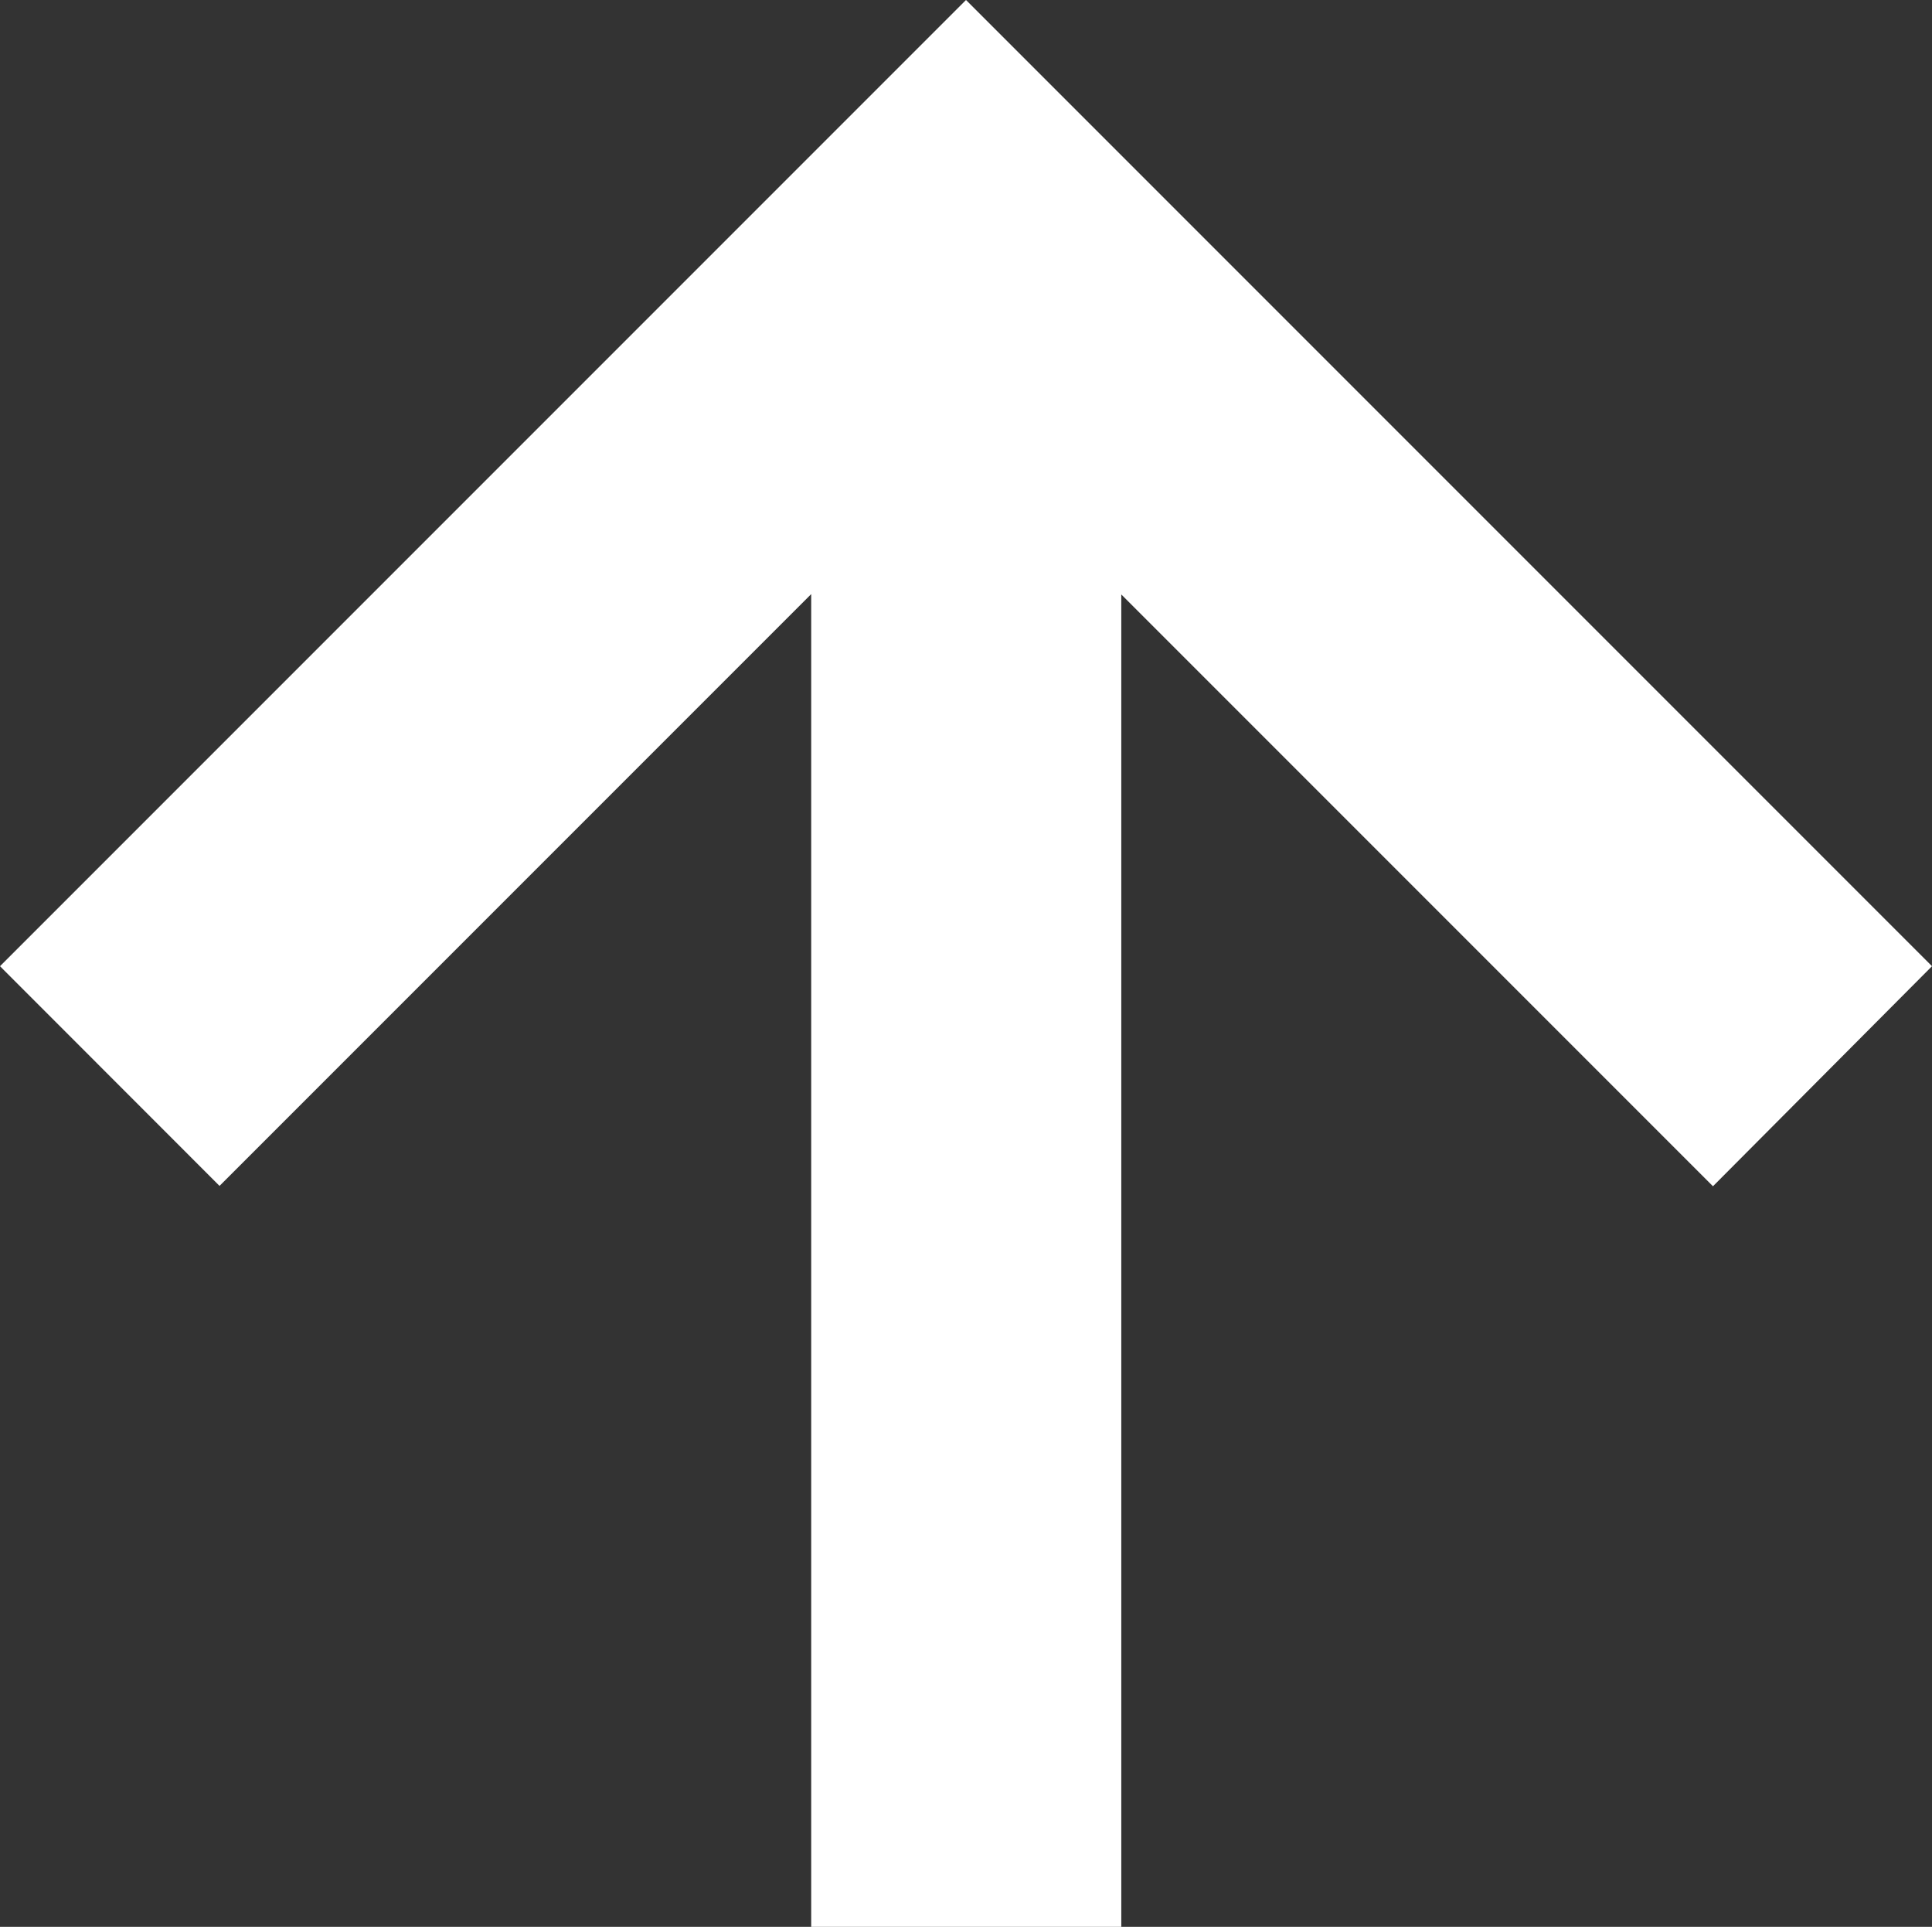 <svg xmlns="http://www.w3.org/2000/svg" width="16" height="15.954" viewBox="0 0 16 15.954">
  <rect x="0" y="0" width="16" height="15.954" fill="#333333" stroke="none"/>
  <path id="Path_67" data-name="Path 67" d="M7.954,0,6.135,1.818l4.9,4.9H0V9.286H11.032l-4.9,4.9L7.954,16l8-8Z" transform="translate(0 15.954) rotate(-90)" fill="#fff"/>
</svg>
